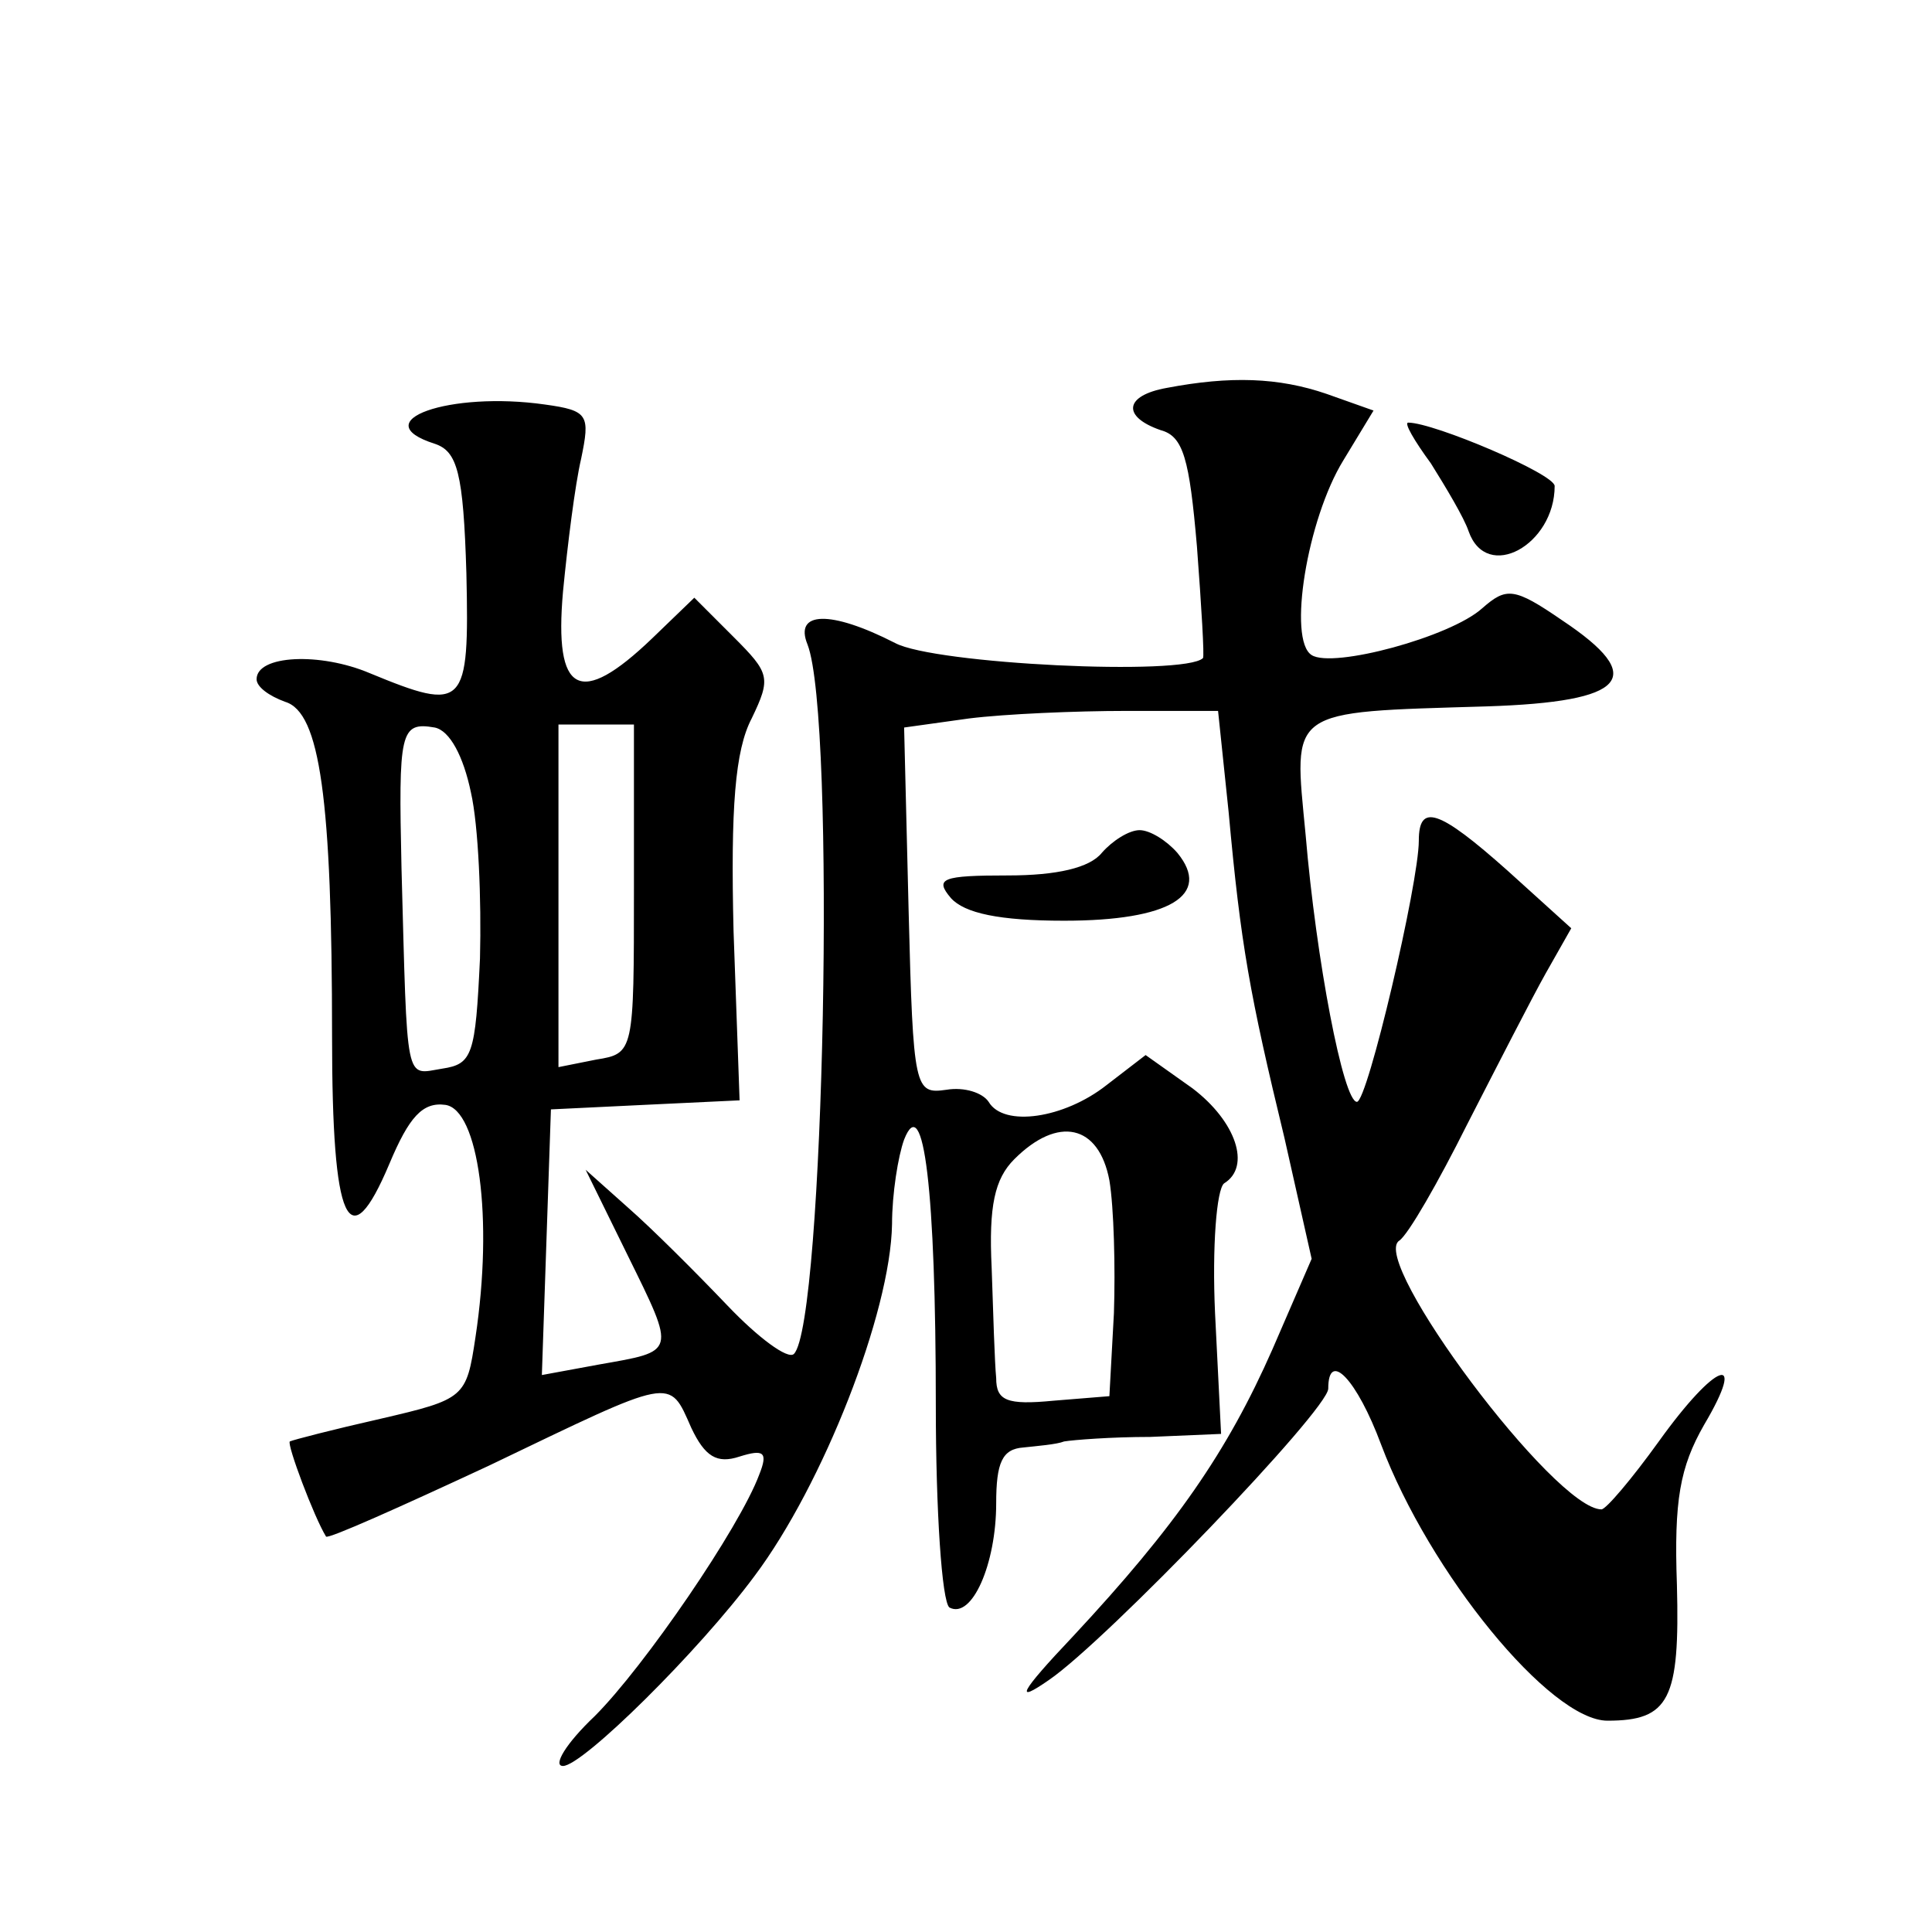 <?xml version="1.0" standalone="no"?>
<!DOCTYPE svg PUBLIC "-//W3C//DTD SVG 20010904//EN"
 "http://www.w3.org/TR/2001/REC-SVG-20010904/DTD/svg10.dtd">
<svg version="1.0" xmlns="http://www.w3.org/2000/svg"
 width="128pt" height="128pt" viewBox="0 0 128 128"
 preserveAspectRatio="xMidYMid meet">
<g transform="translate(0,128) scale(0.1,-0.1)"
fill="#0" stroke="none">
<path d="M773 1023 c-28 -5 -30 -19 -4 -28 15 -4 19 -19 24 -77 3 -40 5 -73 4 -74
-12 -12 -178 -4 -204 10 -43 22 -67 21 -58 -1 19 -49 11 -450 -9 -470 -4 -4 -24
11 -44 32 -21 22 -50 51 -66 65 l-28 25 28 -57 c32 -65 32 -63 -19 -72 l-38 -7
3 88 3 88 62 3 63 3 -4 112 c-2 82 1 120 12 141 13 27 12 30 -12 54 l-26 26 -28
-27 c-48 -46 -65 -37 -59 31 3 31 8 71 12 88 6 29 5 32 -24 36 -63 9 -120 -11 -73
-26 15 -5 19 -19 21 -86 2 -89 -1 -92 -64 -66 -33 14 -75 12 -75 -4 0 -5 8 -11
19 -15 23 -7 31 -64 31 -222 0 -124 11 -148 38 -84 13 31 22 41 37 39 22 -3 32
-75 20 -154 -6 -40 -7 -41 -63 -54 -31 -7 -58 -14 -60 -15 -2 -2 16 -50 24 -63
1 -2 50 20 108 47 123 59 119 59 134 25 9 -19 17 -24 32 -19 16 5 19 3 13 -12 -13
-35 -76 -127 -109 -160 -19 -18 -28 -33 -21 -33 13 0 90 76 127 126 45 60 90 174
91 233 0 20 4 45 8 56 13 33 21 -34 21 -176 0 -70 4 -130 9 -134 15 -8 31 29 31
69 0 27 4 36 18 37 9 1 22 2 27 4 6 1 31 3 57 3 l47 2 -4 80 c-2 44 1 82 6 86 18
11 8 41 -21 63 l-31 22 -26 -20 c-28 -22 -68 -28 -78 -11 -4 6 -16 10 -28 8 -21
-3 -22 0 -25 118 l-3 122 43 6 c24 3 71 5 104 5 l61 0 7 -67 c8 -88 14 -121 37
-216 l18 -80 -26 -60 c-30 -68 -64 -117 -132 -190 -36 -38 -39 -45 -16 -29 38 26
185 179 185 193 0 26 19 6 35 -37 32 -85 112 -183 150 -183 41 0 48 14 46 90 -2
56 2 78 18 106 29 49 8 42 -30 -11 -18 -25 -35 -45 -38 -45 -31 0 -154 165 -134
178 6 4 26 39 45 77 20 39 43 84 52 100 l17 30 -42 38 c-46 41 -59 45 -59 20 0
-28 -34 -173 -41 -173 -9 0 -27 94 -34 177 -8 84 -13 81 120 85 93 3 107 19 50
57 -32 22 -37 22 -53 8 -21 -19 -99 -40 -113 -31 -16 10 -3 90 21 129 l20 33 -31
11 c-32 11 -64 12 -106 4z m-461 -268 c5 -22 7 -71 6 -110 -3 -64 -5 -70 -25 -73
-25 -4 -23 -13 -27 133 -2 90 -1 97 22 93 10 -2 19 -19 24 -43z m108 -64 c0 -108
0 -109 -25 -113 l-25 -5 0 113 0 114 25 0 25 0 0 -109z m315 -193 c3 -18 4 -58
3 -88 l-3 -55 -37 -3 c-31 -3 -38 0 -38 15 -1 10 -2 43 -3 73 -2 41 2 59 15 72
29 29 56 23 63 -14z M948 973 c10 -16 22 -36 25 -45 12 -34 57 -9 57 30 0 8 -80
42 -97 42 -3 0 4 -12 15 -27z M730 715 c-8 -10 -30 -15 -62 -15 -44 0 -49 -2 -38
-15 9 -10 32 -15 75 -15 70 0 98 17 75 45 -7 8 -18 15 -25 15 -7 0 -18 -7 -25 -15z"/>
</g>
</svg>
